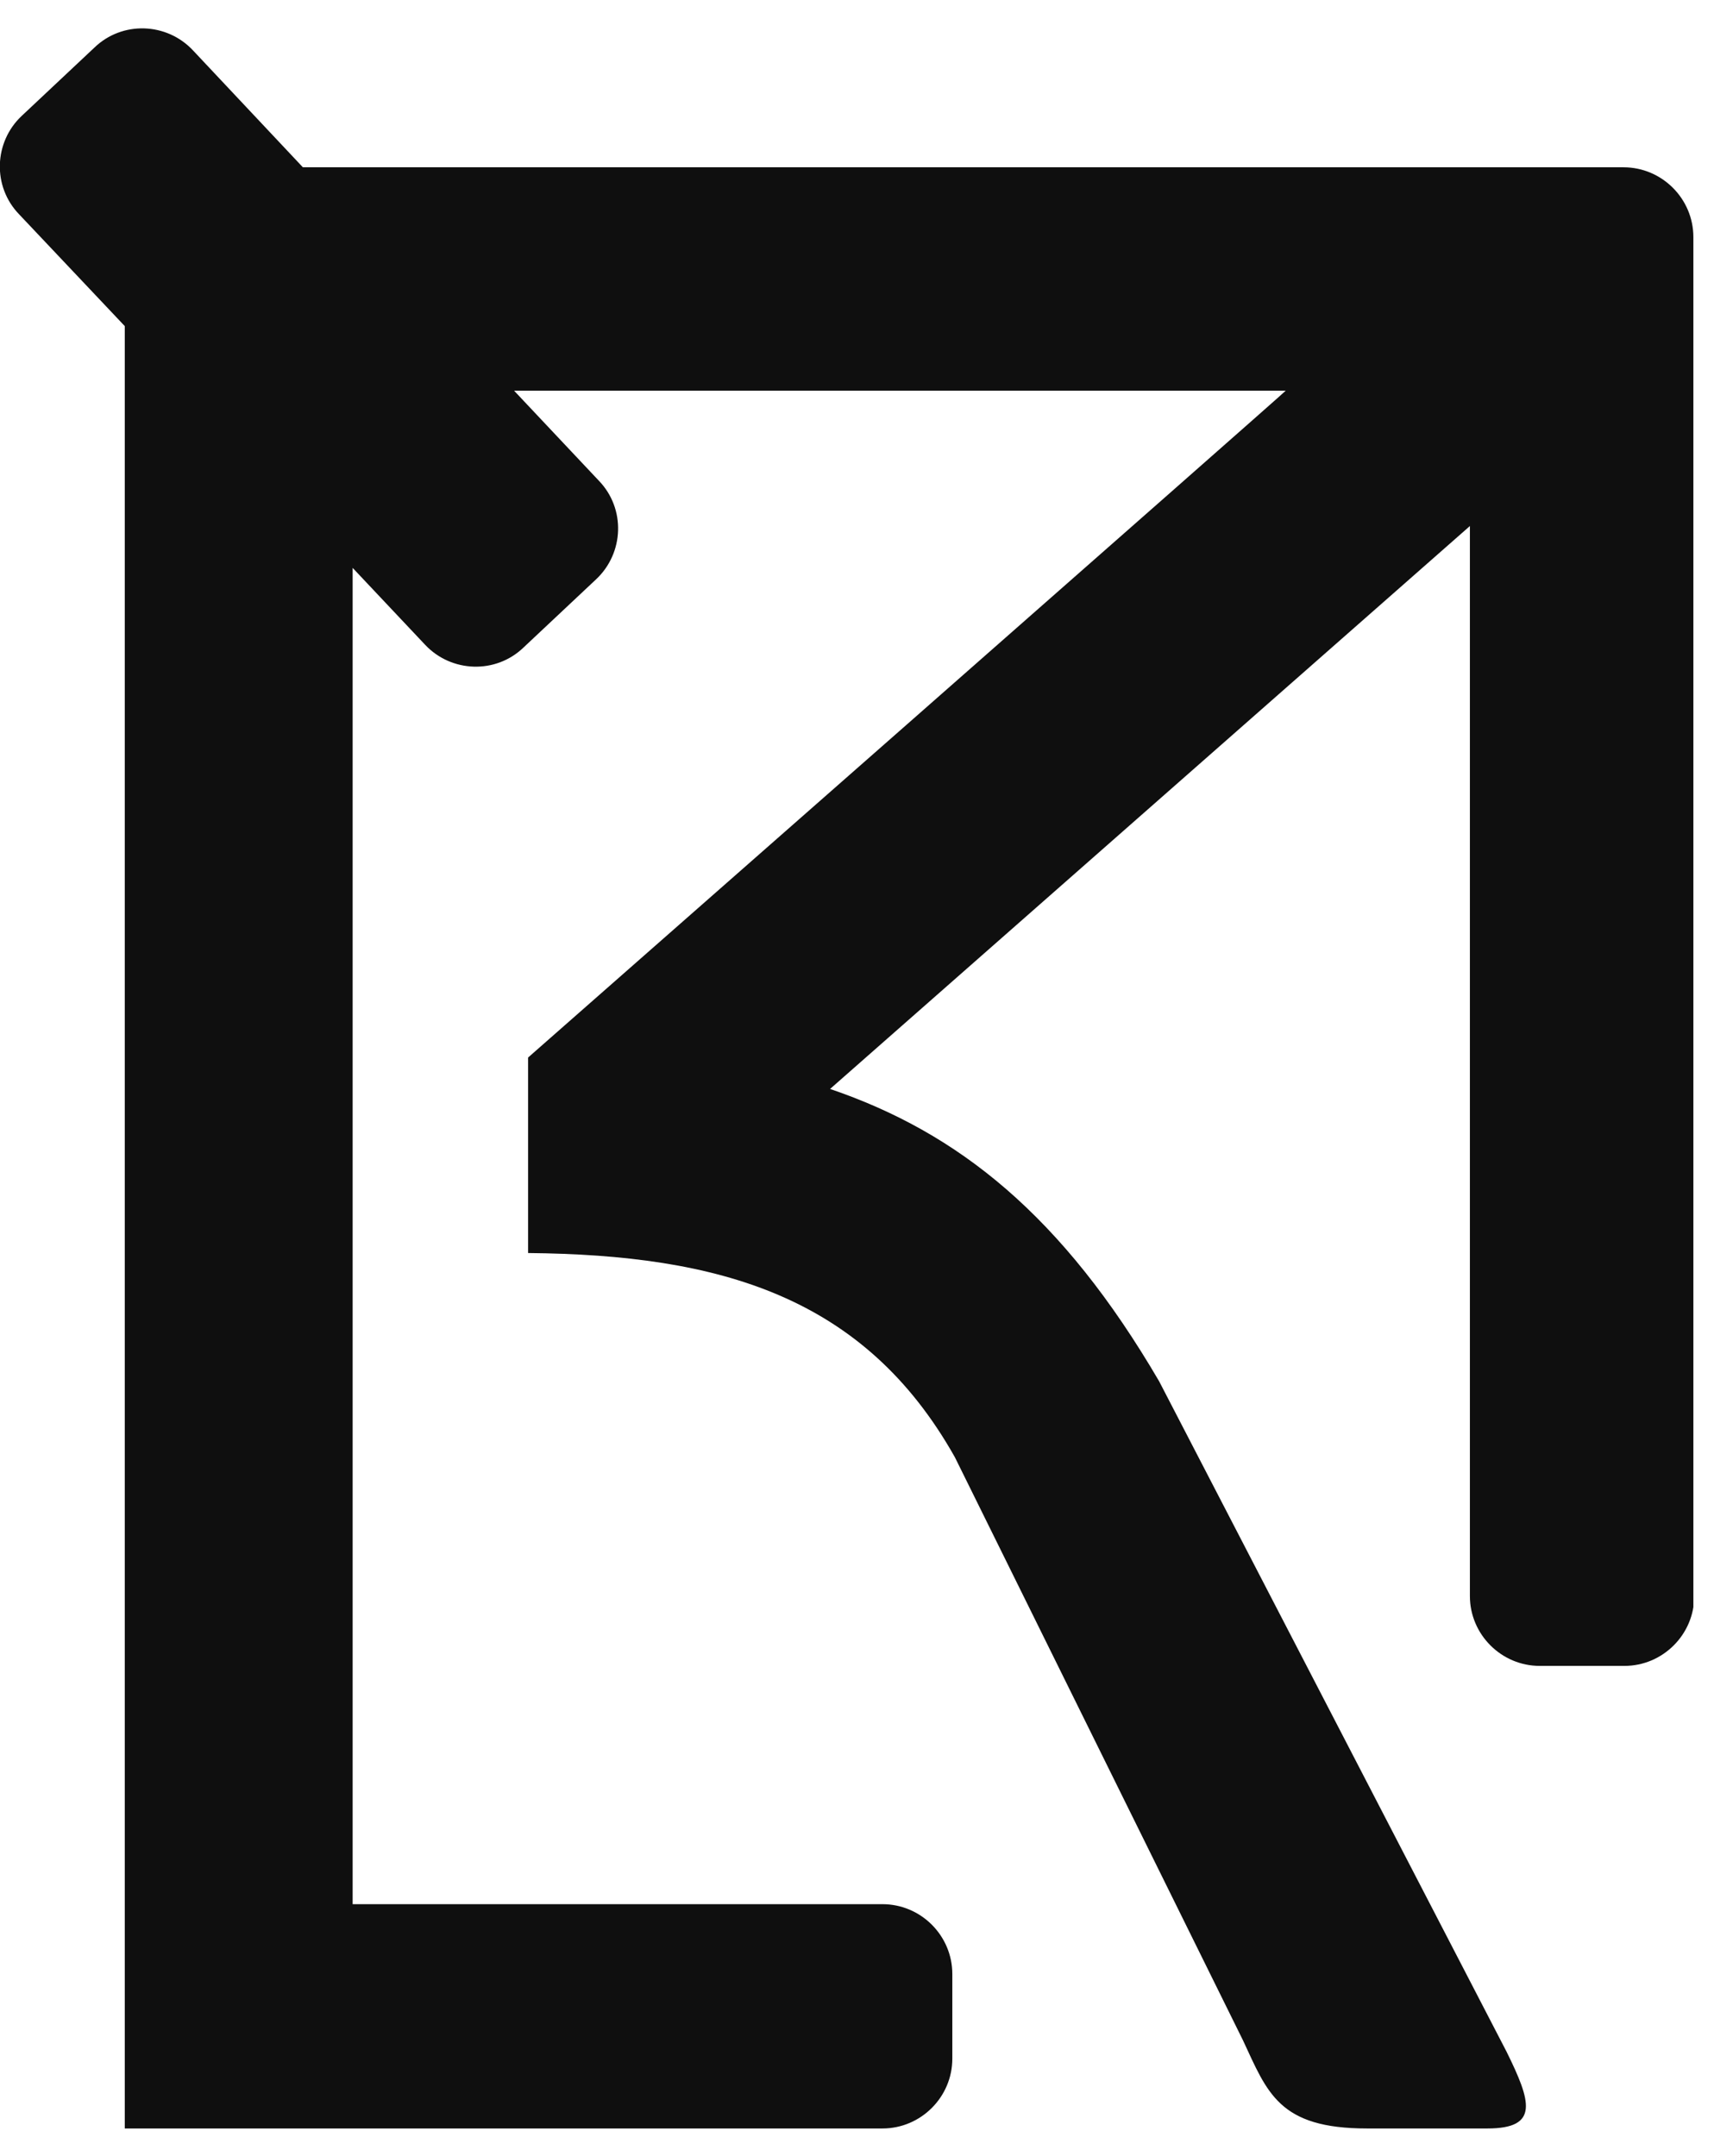 <svg width="31" height="39" viewBox="0 0 31 39" fill="none" xmlns="http://www.w3.org/2000/svg">
<g clip-path="url(#clip0_42_869)">
<path d="M30.627 4.289C30.627 3.594 30.059 3.026 29.364 3.026H5.478L3.489 0.91C3.015 0.405 2.21 0.374 1.705 0.863L0.394 2.095C-0.111 2.568 -0.142 3.373 0.347 3.878L2.257 5.899V38.5H15.961C16.655 38.5 17.224 37.932 17.224 37.237V35.706C17.224 35.011 16.655 34.443 15.961 34.443H6.378V10.272L7.688 11.662C8.162 12.167 8.967 12.198 9.472 11.709L10.782 10.478C11.287 10.004 11.319 9.199 10.83 8.694L9.298 7.067H23.254C23.254 7.083 9.551 19.129 9.551 19.129V22.665C13.008 22.697 15.629 23.439 17.271 26.36L22.481 36.906C22.923 37.853 23.128 38.5 24.723 38.5H26.901C27.848 38.5 27.691 38.011 27.248 37.111L20.965 24.986C19.213 21.986 17.334 20.487 15.013 19.697L26.585 9.515V28.87C26.585 29.564 27.154 30.133 27.848 30.133H29.38C30.074 30.133 30.643 29.564 30.643 28.87V4.289H30.627Z" fill="#0F0F0F"/>
</g>
<defs>
<clipPath id="clip0_42_869">
<rect width="30.627" height="38" fill="white" transform="translate(0 0.5)"/>
</clipPath>
</defs>
</svg>
